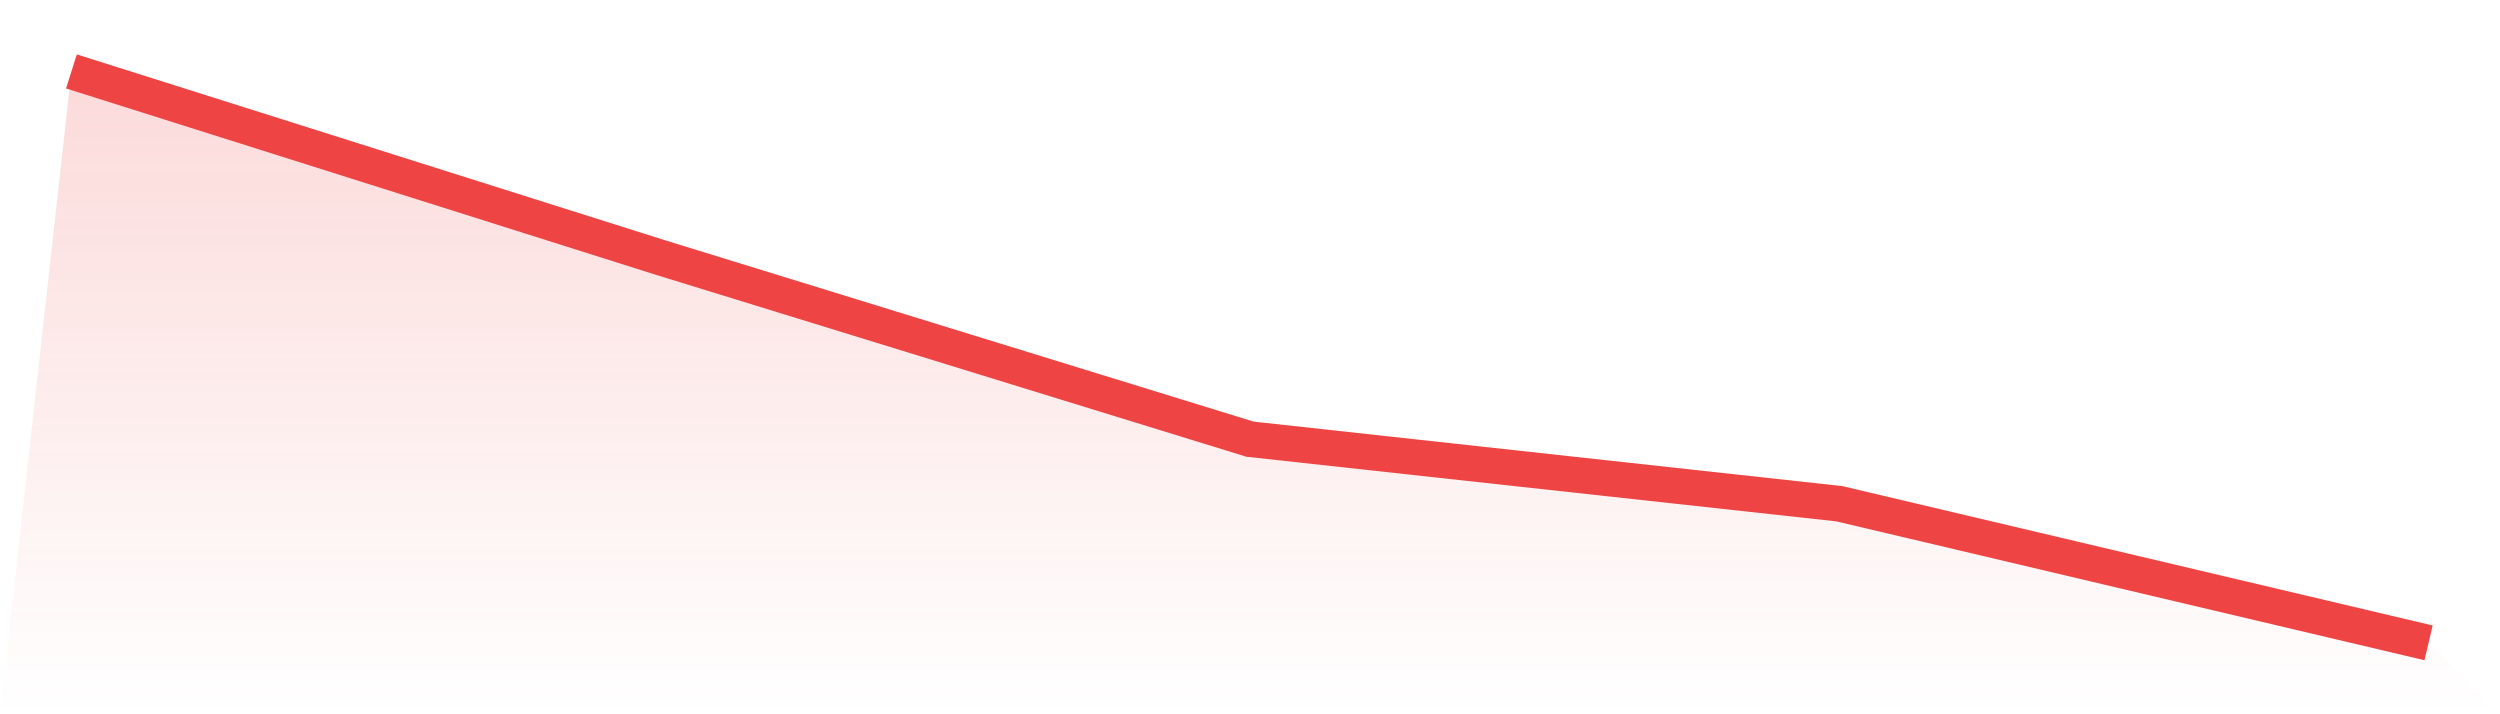 <svg viewBox="0 0 140 40" xmlns="http://www.w3.org/2000/svg">
<defs>
<linearGradient id="gradient" x1="0" x2="0" y1="0" y2="1">
<stop offset="0%" stop-color="#ef4444" stop-opacity="0.2"/>
<stop offset="100%" stop-color="#ef4444" stop-opacity="0"/>
</linearGradient>
</defs>
<path d="M4,4 L4,4 L37,14.427 L70,24.594 L103,28.209 L136,36 L140,40 L0,40 z" fill="url(#gradient)"/>
<path d="M4,4 L4,4 L37,14.427 L70,24.594 L103,28.209 L136,36" fill="none" stroke="#ef4444" stroke-width="2"/>
</svg>